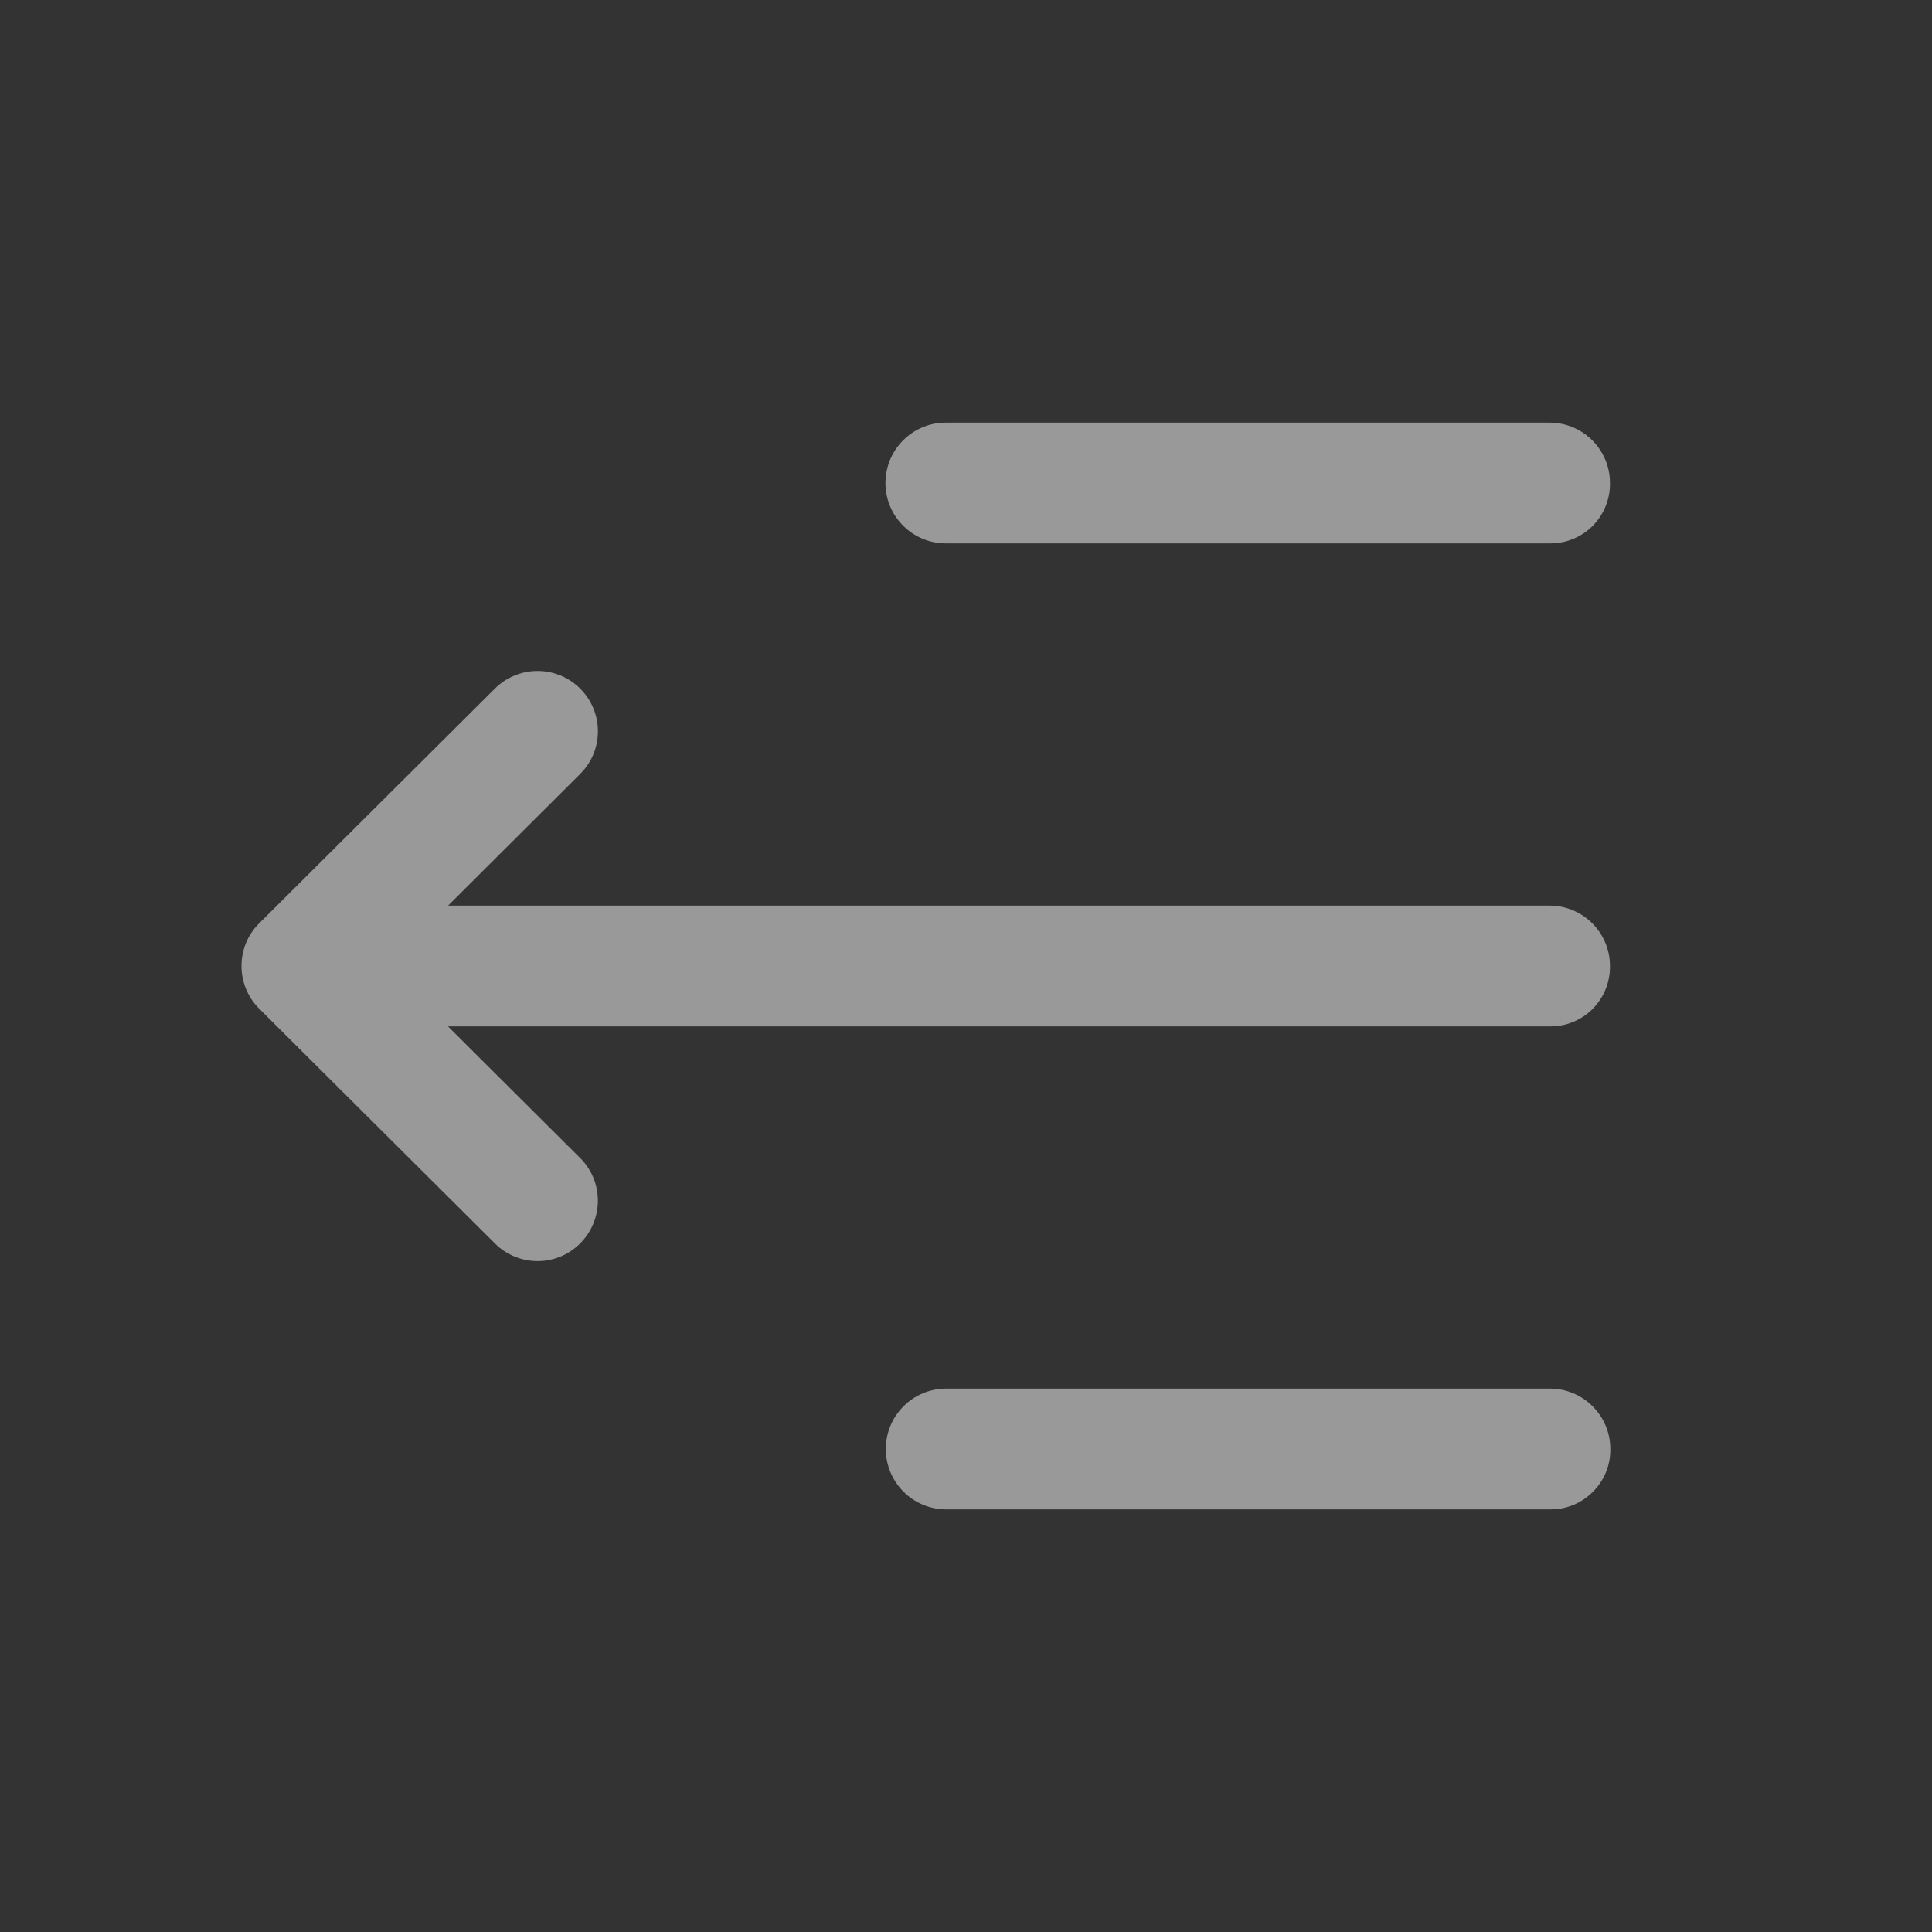 <svg width="16" height="16" viewBox="0 0 16 16" fill="none" xmlns="http://www.w3.org/2000/svg">
<rect x="0" y="0" width="16" height="16" fill="#333333" stroke="none"/>
<g id="menu-close">
<g id="Vector">
<path d="M13.333 8C13.333 7.724 13.109 7.5 12.833 7.5L10.527 7.5H3.711L4.804 6.41C5 6.216 5.001 5.9 4.806 5.704C4.611 5.508 4.295 5.508 4.099 5.702L2.147 7.646C2.052 7.739 2 7.867 2 8C2 8.132 2.052 8.26 2.147 8.354L4.099 10.298C4.196 10.395 4.324 10.444 4.452 10.444C4.58 10.444 4.708 10.395 4.806 10.296C5 10.1 5 9.784 4.804 9.59L3.71 8.5L10.527 8.5H12.833C12.966 8.502 13.095 8.45 13.189 8.356C13.283 8.261 13.335 8.133 13.333 8Z" fill="white" fill-opacity="0.5"/>
<path d="M13.333 4C13.333 3.724 13.109 3.5 12.833 3.5L7.833 3.5C7.557 3.5 7.333 3.724 7.333 4C7.333 4.276 7.557 4.5 7.833 4.5L12.833 4.5C12.966 4.502 13.095 4.45 13.189 4.356C13.283 4.261 13.335 4.133 13.333 4Z" fill="white" fill-opacity="0.5"/>
<path d="M13.336 12C13.336 11.724 13.112 11.5 12.836 11.5L7.836 11.5C7.56 11.5 7.336 11.724 7.336 12C7.336 12.276 7.56 12.5 7.836 12.5L12.836 12.5C12.969 12.502 13.097 12.45 13.191 12.355C13.286 12.261 13.338 12.133 13.336 12Z" fill="white" fill-opacity="0.5"/>
</g>
</g>
</svg>
